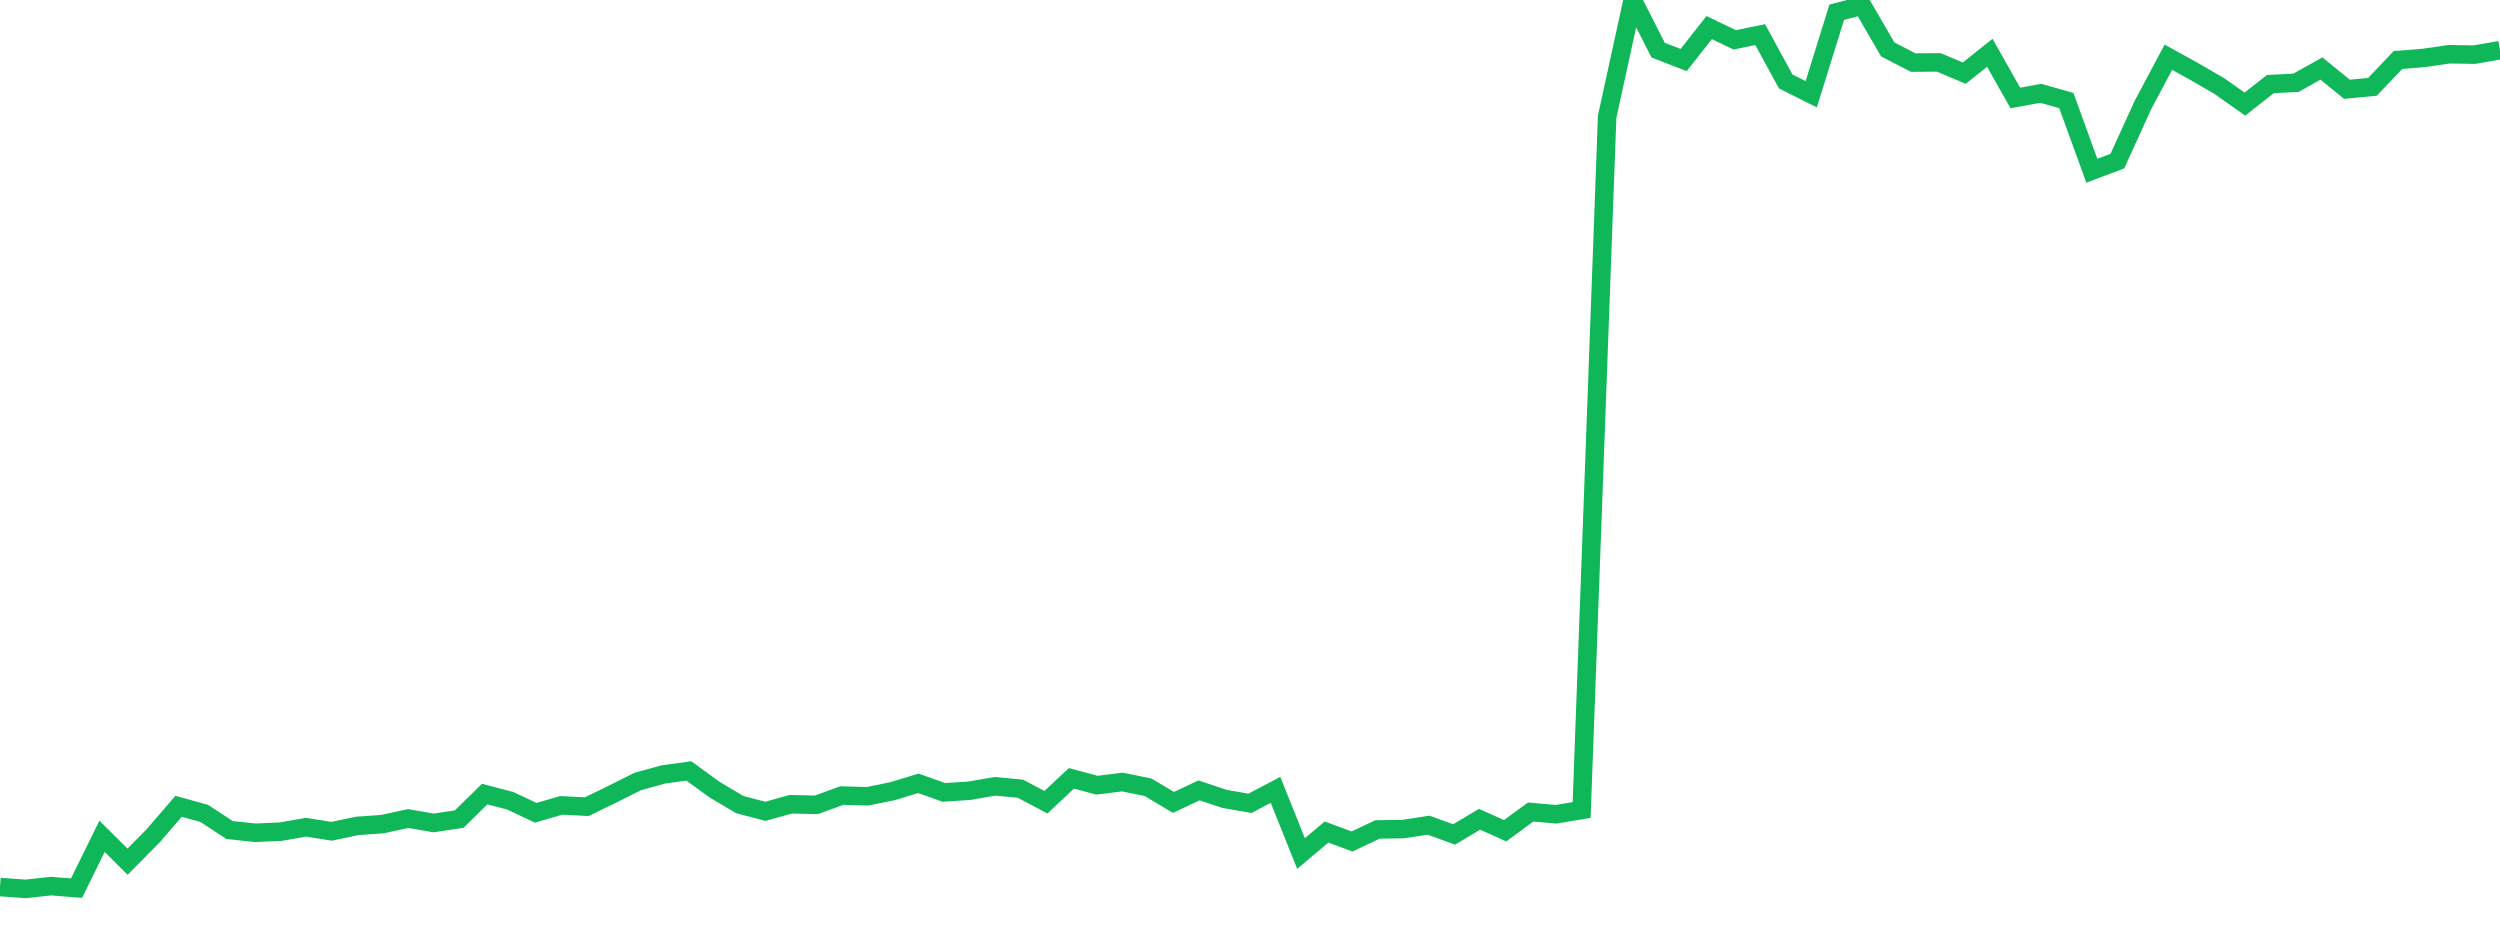 <?xml version="1.0" standalone="no"?>
<!DOCTYPE svg PUBLIC "-//W3C//DTD SVG 1.1//EN" "http://www.w3.org/Graphics/SVG/1.1/DTD/svg11.dtd">
<svg width="135" height="50" viewBox="0 0 135 50" preserveAspectRatio="none" class="sparkline" xmlns="http://www.w3.org/2000/svg"
xmlns:xlink="http://www.w3.org/1999/xlink"><path  class="sparkline--line" d="M 0 47.9 L 0 47.9 L 1.378 48 L 2.755 47.85 L 4.133 47.96 L 5.51 45.16 L 6.888 46.53 L 8.265 45.14 L 9.643 43.54 L 11.02 43.92 L 12.398 44.82 L 13.776 44.97 L 15.153 44.91 L 16.531 44.67 L 17.908 44.89 L 19.286 44.6 L 20.663 44.5 L 22.041 44.2 L 23.418 44.44 L 24.796 44.23 L 26.173 42.88 L 27.551 43.24 L 28.929 43.89 L 30.306 43.49 L 31.684 43.56 L 33.061 42.89 L 34.439 42.2 L 35.816 41.82 L 37.194 41.63 L 38.571 42.63 L 39.949 43.45 L 41.327 43.81 L 42.704 43.43 L 44.082 43.46 L 45.459 42.96 L 46.837 43 L 48.214 42.72 L 49.592 42.3 L 50.969 42.79 L 52.347 42.7 L 53.724 42.46 L 55.102 42.59 L 56.48 43.32 L 57.857 42.03 L 59.235 42.4 L 60.612 42.23 L 61.99 42.51 L 63.367 43.33 L 64.745 42.68 L 66.122 43.14 L 67.5 43.38 L 68.878 42.65 L 70.255 46.09 L 71.633 44.93 L 73.01 45.44 L 74.388 44.79 L 75.765 44.77 L 77.143 44.56 L 78.52 45.06 L 79.898 44.24 L 81.276 44.86 L 82.653 43.85 L 84.031 43.97 L 85.408 43.74 L 86.786 6.3 L 88.163 0 L 89.541 2.71 L 90.918 3.24 L 92.296 1.49 L 93.673 2.15 L 95.051 1.87 L 96.429 4.4 L 97.806 5.09 L 99.184 0.66 L 100.561 0.3 L 101.939 2.67 L 103.316 3.38 L 104.694 3.37 L 106.071 3.95 L 107.449 2.85 L 108.827 5.29 L 110.204 5.04 L 111.582 5.43 L 112.959 9.22 L 114.337 8.7 L 115.714 5.68 L 117.092 3.09 L 118.469 3.85 L 119.847 4.65 L 121.224 5.62 L 122.602 4.54 L 123.98 4.47 L 125.357 3.7 L 126.735 4.82 L 128.112 4.69 L 129.49 3.24 L 130.867 3.13 L 132.245 2.93 L 133.622 2.95 L 135 2.71" fill="none" stroke-width="1" stroke="#10b759"></path></svg>